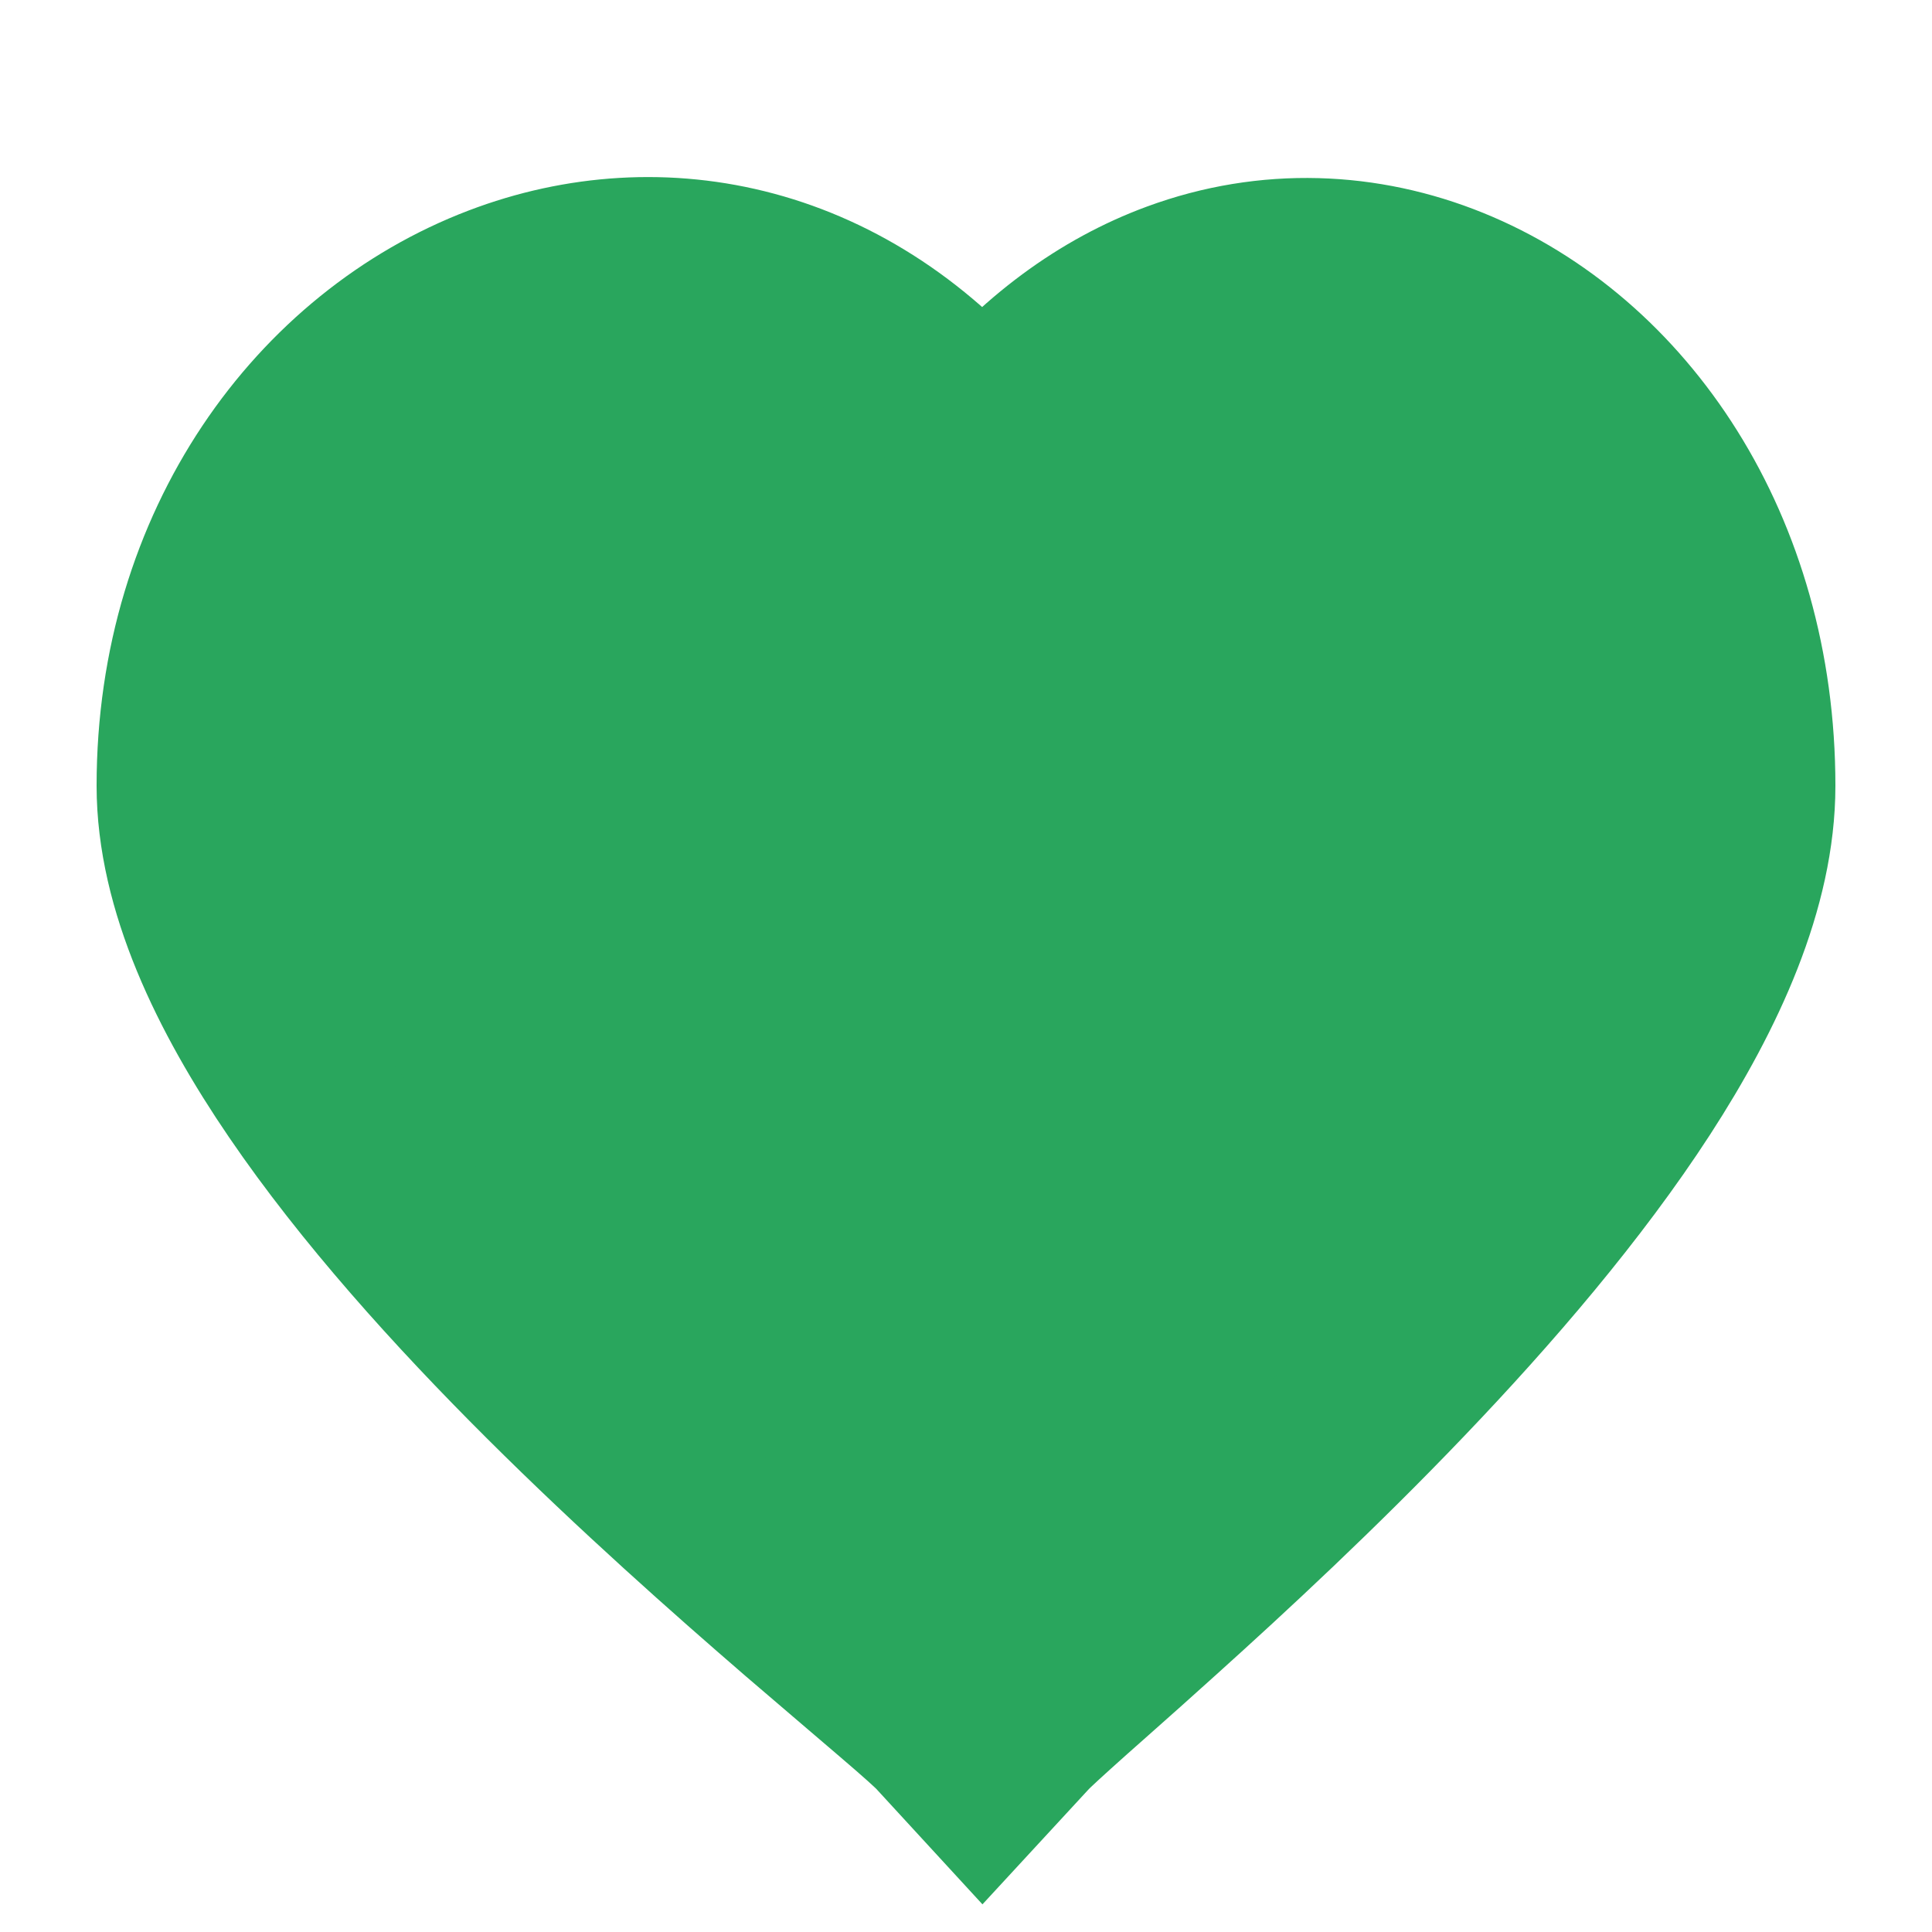 <svg width="24" height="24" viewBox="0 0 24 24" fill="#29a65d" xmlns="http://www.w3.org/2000/svg">
<path d="M12.206 5.402C10.53 3.355 8.215 2.88 6.213 3.643C4.005 4.484 2.3 6.783 2.3 9.761C2.3 10.993 2.928 12.297 3.754 13.508C4.593 14.739 5.707 15.975 6.825 17.089C7.946 18.206 9.088 19.217 9.991 19.997C10.267 20.234 10.525 20.454 10.752 20.648C10.895 20.769 11.024 20.88 11.138 20.978C11.456 21.25 11.632 21.408 11.692 21.474L12.206 22.033L12.721 21.475C12.788 21.403 12.966 21.241 13.27 20.969C13.351 20.897 13.439 20.819 13.534 20.735C13.777 20.52 14.061 20.267 14.372 19.986C15.238 19.206 16.328 18.195 17.396 17.077C18.462 15.963 19.523 14.726 20.321 13.495C21.107 12.282 21.7 10.982 21.7 9.761C21.7 6.83 20.125 4.521 18.011 3.664C16.951 3.234 15.767 3.178 14.626 3.599C13.744 3.924 12.919 4.522 12.206 5.402Z" stroke="#29a65d" stroke-width="2.2"></path></svg>